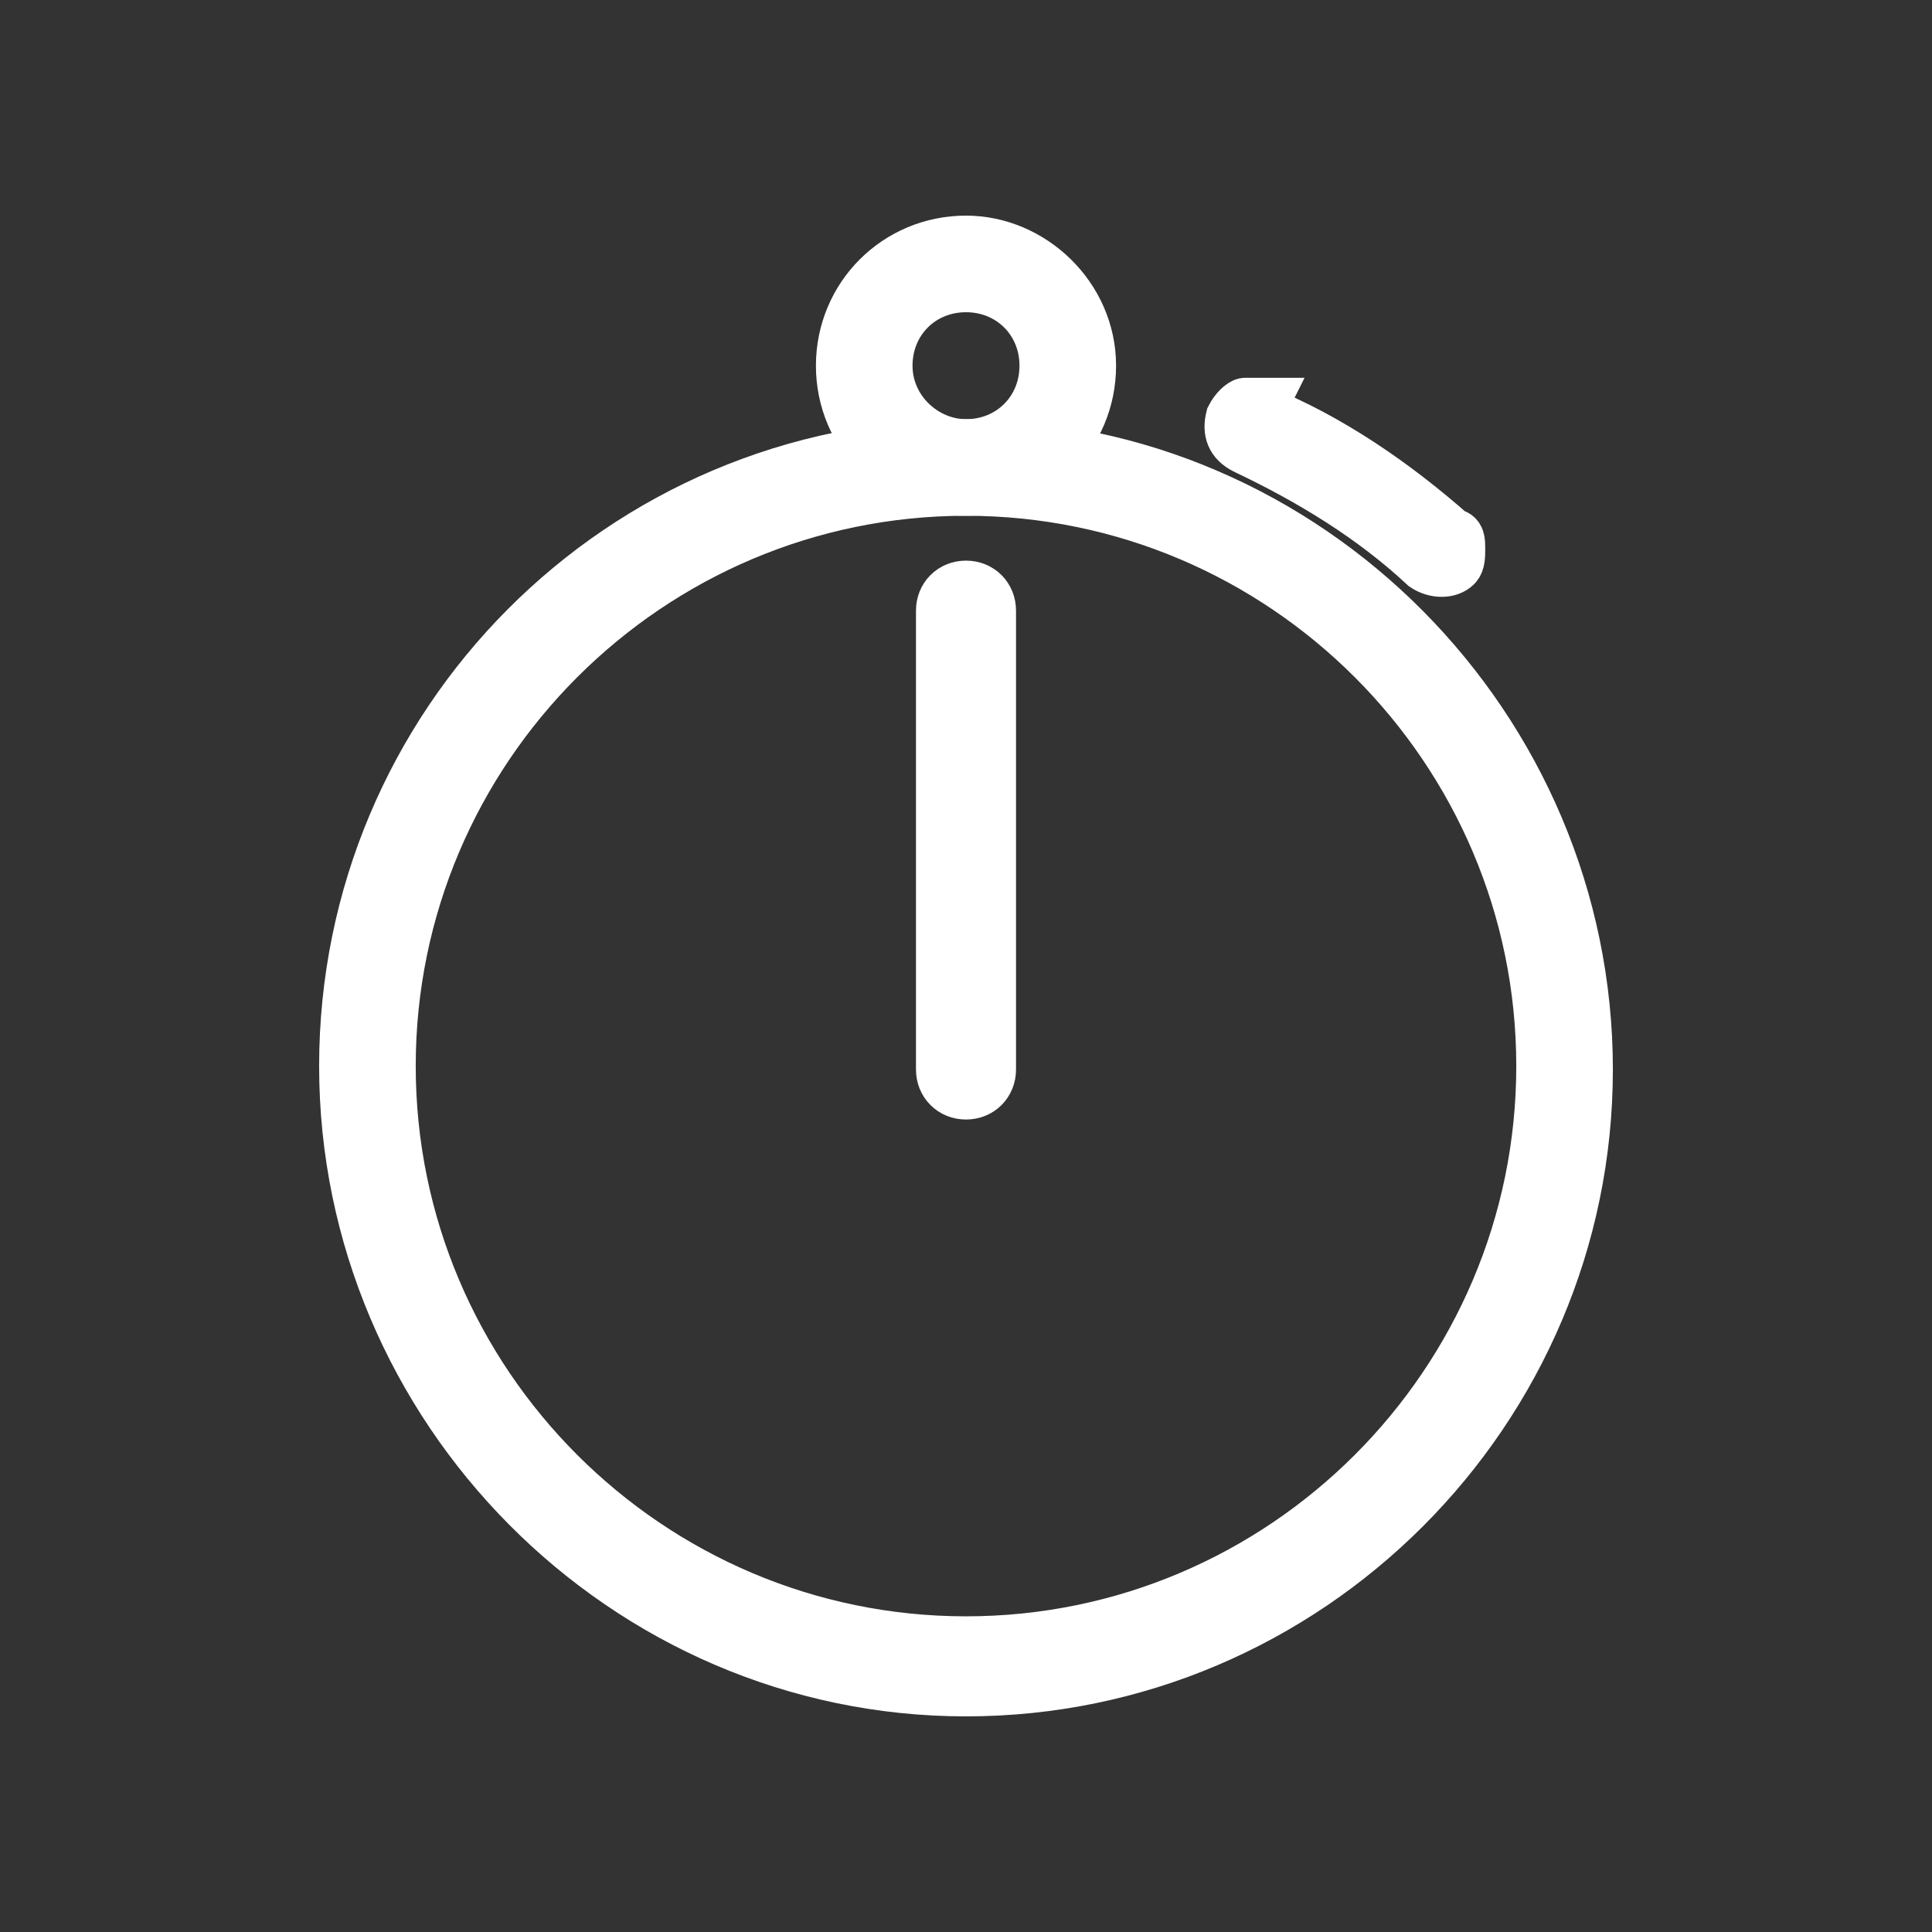 <?xml version="1.0" encoding="UTF-8"?>
<svg id="_Слой_1" data-name="Слой 1" xmlns="http://www.w3.org/2000/svg" version="1.1" viewBox="0 0 56 56">
  <rect x="0" y="0" width="56" height="56" fill="#333333" stroke="none"/>
  <defs>
    <style>
      .cls-1 {
        fill: #fff;
        stroke: #fff;
        stroke-miterlimit: 10;
        stroke-width: 1.5px;
      }
    </style>
  </defs>
  <path class="cls-1" d="M28,12.9c-10,0-18,8.1-18,18s8.1,18.1,18,18.1,18-8.1,18-18-8.1-18.1-18-18.1ZM28,47.6c-9.2,0-16.7-7.5-16.7-16.7s7.5-16.7,16.7-16.7,16.7,7.5,16.7,16.7-7.5,16.7-16.7,16.7Z"/>
  <path class="cls-1" d="M36.6,11.7c0,0-.1,0-.3,0s-.1,0-.2,0c-.1,0-.3.2-.4.4-.1.4,0,.7.4.9,1.9.9,3.7,2,5.2,3.4.3.2.7.2.9,0,.1-.1.1-.3.1-.5s0-.4-.2-.4c-1.7-1.5-3.6-2.8-5.6-3.6Z"/>
  <path class="cls-1" d="M28,17c-.4,0-.7.3-.7.7v13.3c0,.4.3.7.7.7s.7-.3.7-.7v-13.3c0-.4-.3-.7-.7-.7Z"/>
  <path class="cls-1" d="M28,7c-2,0-3.6,1.6-3.6,3.6s1.6,3.6,3.6,3.6,3.6-1.6,3.6-3.6-1.7-3.6-3.6-3.6ZM28,12.9c-1.2,0-2.3-1-2.3-2.3s1-2.3,2.3-2.3,2.3,1,2.3,2.3-1,2.3-2.3,2.3Z"/>
</svg>